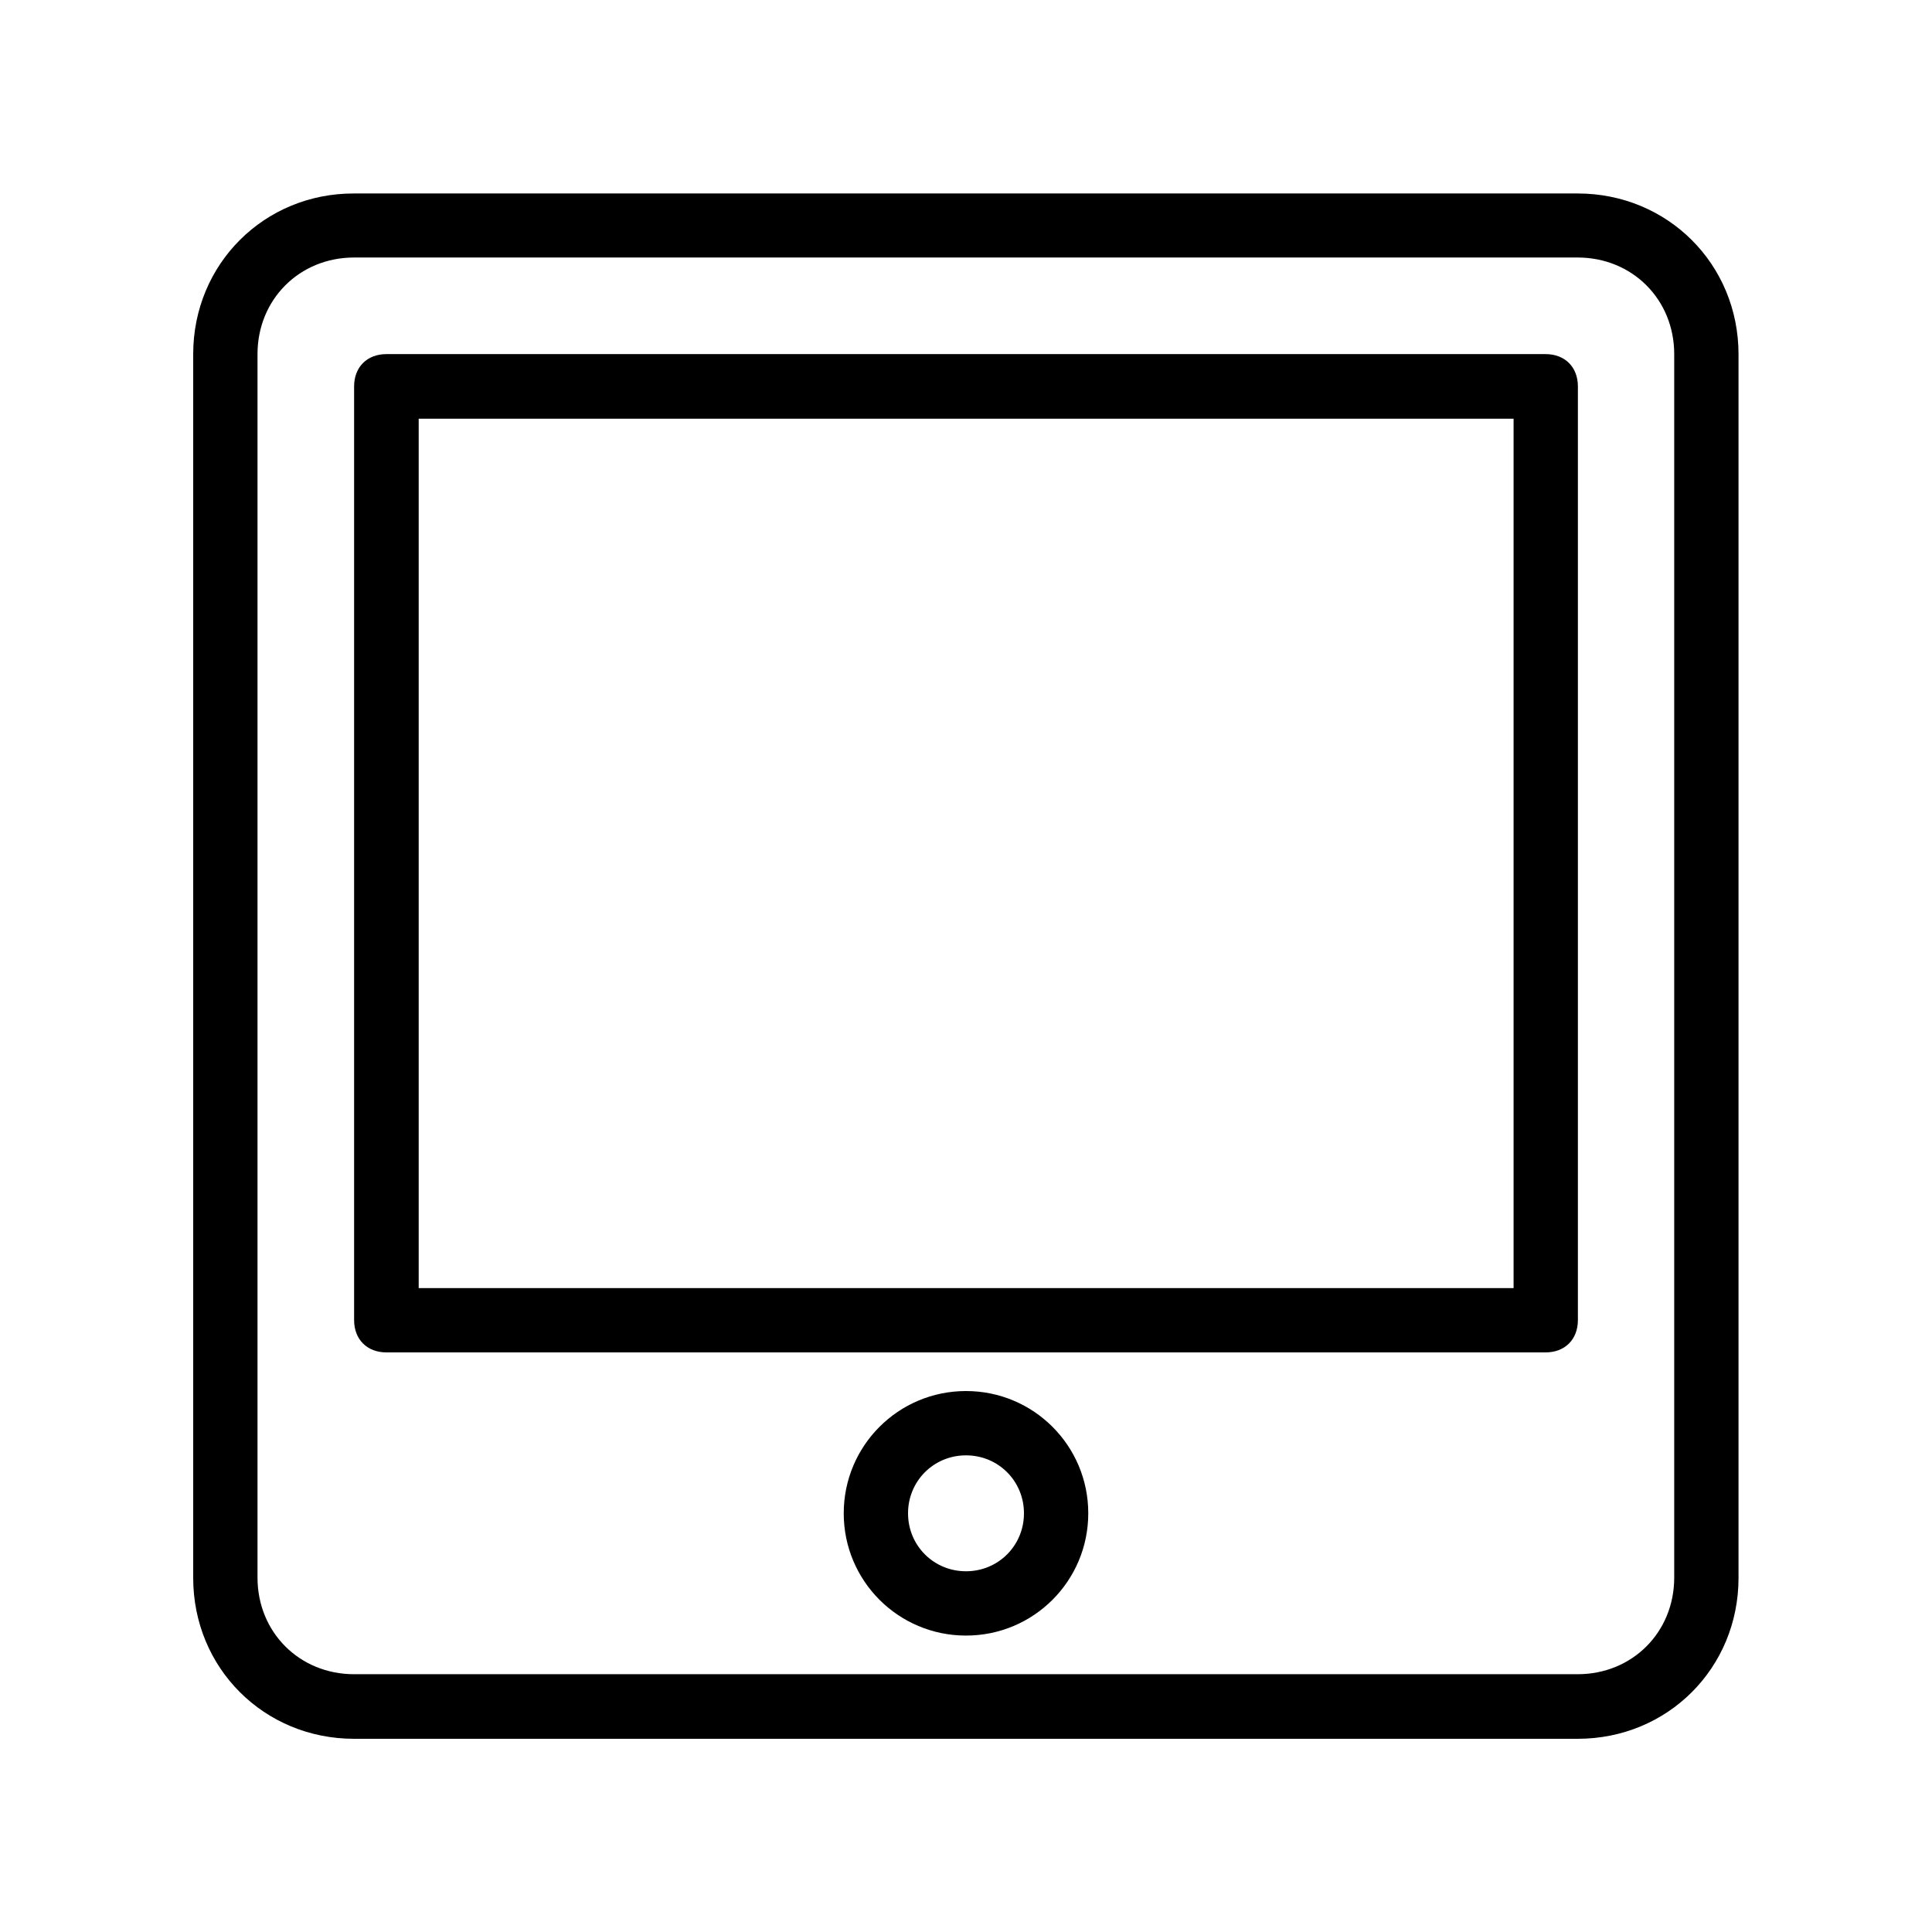 <?xml version="1.0" encoding="utf-8"?>
<!-- Generator: Adobe Illustrator 24.0.1, SVG Export Plug-In . SVG Version: 6.00 Build 0)  -->
<svg version="1.1" id="Layer_1" xmlns="http://www.w3.org/2000/svg" xmlns:xlink="http://www.w3.org/1999/xlink" x="0px" y="0px"
	 viewBox="0 0 700 700" style="enable-background:new 0 0 700 700;" xml:space="preserve">
<g>
	<path d="M70,571.7c0,32.7,25.7,58.3,58.3,58.3h443.3c32.7,0,58.3-25.7,58.3-58.3l0-443.3c0-32.7-25.7-58.3-58.3-58.3H128.3
		C95.7,70,70,95.7,70,128.3L70,571.7z M93.3,128.3c0-19.8,15.2-35,35-35h443.3c19.8,0,35,15.2,35,35v443.3c0,19.8-15.2,35-35,35
		l-443.3,0c-19.8,0-35-15.2-35-35V128.3z"/>
	<path d="M140,490h420c7,0,11.7-4.7,11.7-11.7V140c0-7-4.7-11.7-11.7-11.7H140c-7,0-11.7,4.7-11.7,11.7v338.3
		C128.3,485.3,133,490,140,490z M151.7,151.7h396.7v315H151.7V151.7z"/>
	<path d="M350,504c-24.5,0-44.3,19.8-44.3,44.3s19.8,44.3,44.3,44.3s44.3-19.8,44.3-44.3S374.5,504,350,504z M350,569.3
		c-11.7,0-21-9.3-21-21c0-11.7,9.3-21,21-21s21,9.3,21,21C371,560,361.7,569.3,350,569.3z"/>
</g>
</svg>
